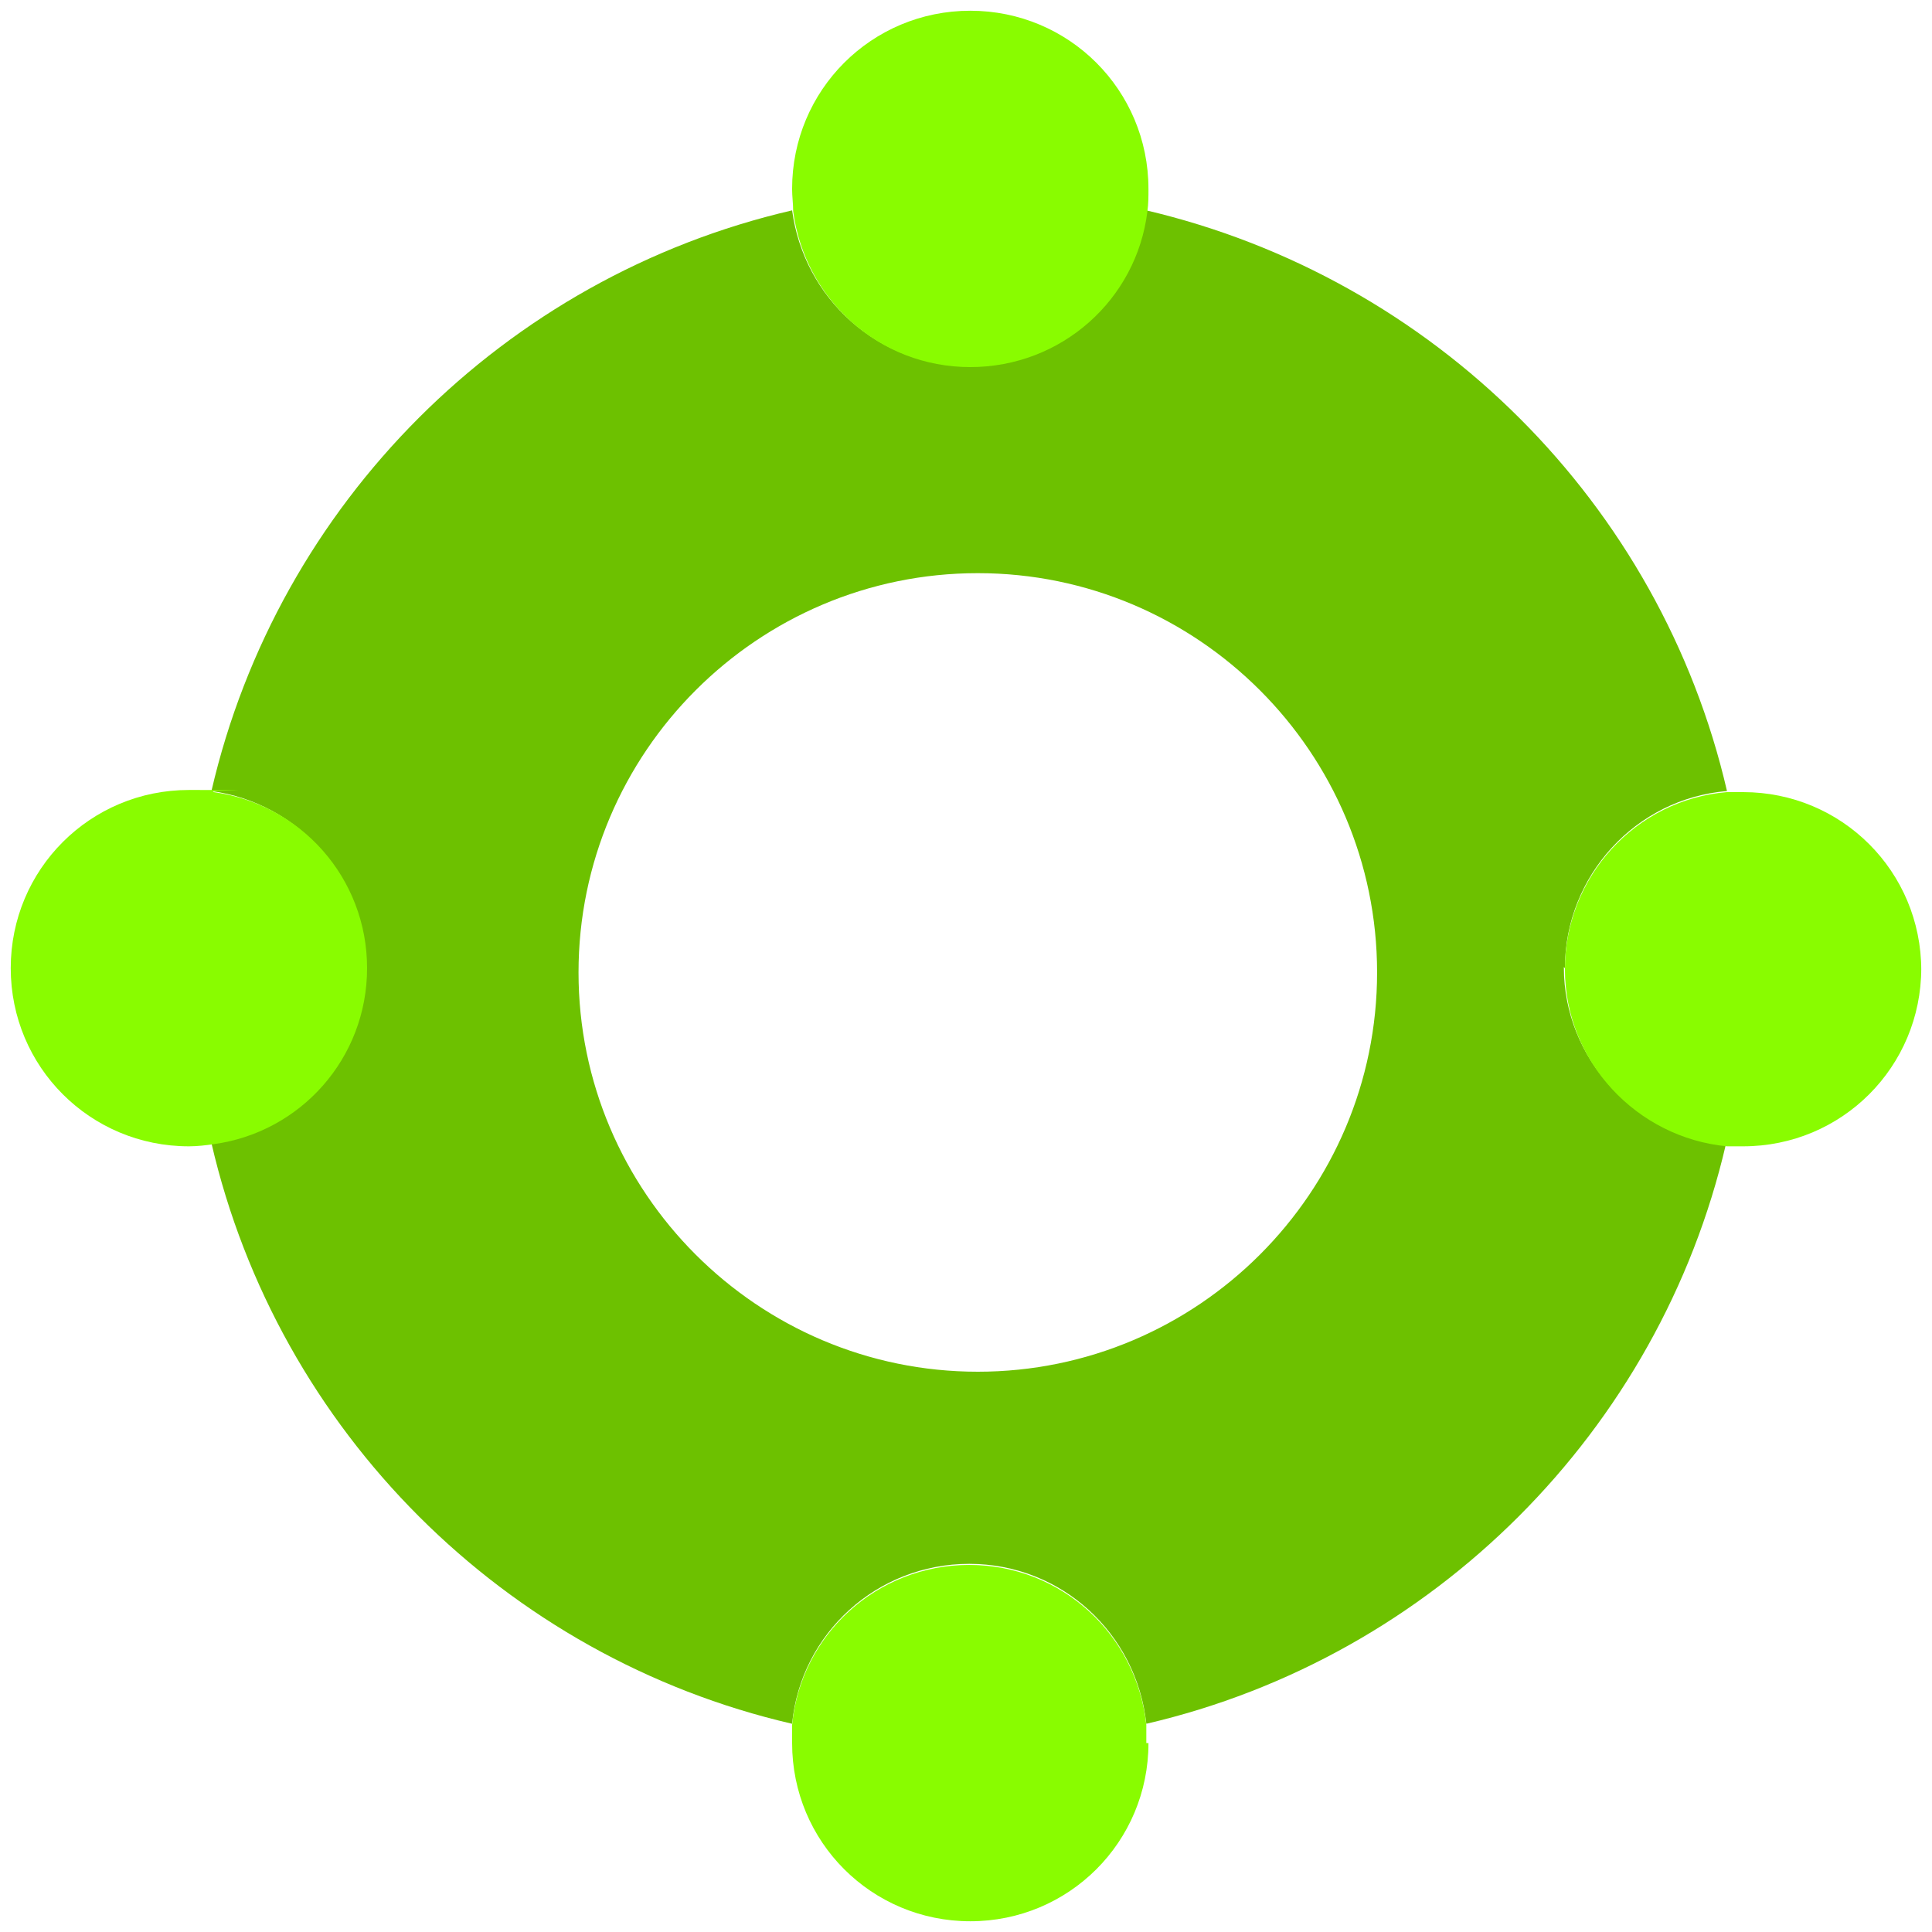 <?xml version="1.0" encoding="UTF-8"?>
<svg id="Layer_1" xmlns="http://www.w3.org/2000/svg" version="1.1" viewBox="0 0 289 289">
  <!-- Generator: Adobe Illustrator 29.5.1, SVG Export Plug-In . SVG Version: 2.1.0 Build 141)  -->
  <path d="M234.09,144.821c0-13.808,10.597-25.368,24.244-26.492-9.954-43.029-43.832-76.746-86.861-86.861-1.606,13.166-12.844,23.281-26.492,23.281s-24.726-10.115-26.492-23.281c-43.029,9.954-76.906,43.832-86.861,86.861,13.005,1.766,22.959,12.844,22.959,26.331s-9.954,24.565-22.959,26.331c9.954,43.029,43.832,76.906,86.861,86.861,1.284-13.487,12.684-23.923,26.492-23.923s25.047,10.436,26.492,23.923c42.868-9.954,76.746-43.832,86.7-86.7-13.487-1.284-24.244-12.684-24.244-26.492l.161.161ZM146.266,205.19c-32.914,0-59.727-26.813-59.727-59.727s26.813-59.727,59.727-59.727,59.727,26.813,59.727,59.727-26.813,59.727-59.727,59.727h0Z" fill="#6dc100"/>
  <path d="M171.794,28.258c0,1.124,0,2.248-.161,3.372-1.606,13.166-12.844,23.281-26.492,23.281s-24.726-10.115-26.492-23.281c0-1.124-.161-2.248-.161-3.372,0-14.771,11.881-26.652,26.652-26.652s26.652,11.881,26.652,26.652Z" fill="#89fc00"/>
  <path d="M287.394,144.821c0,14.771-11.881,26.652-26.652,26.652s-1.606,0-2.408,0c-13.487-1.284-24.244-12.684-24.244-26.492s10.597-25.368,24.244-26.492h2.408c14.771,0,26.652,11.881,26.652,26.652v-.321Z" fill="#89fc00"/>
  <path d="M54.91,144.821c0,13.487-9.954,24.565-22.959,26.331-1.124.161-2.408.321-3.693.321-14.771,0-26.652-11.881-26.652-26.652s11.881-26.652,26.652-26.652,2.408,0,3.693.321c13.005,1.766,22.959,12.844,22.959,26.331Z" fill="#89fc00"/>
  <path d="M171.794,260.742c0,14.771-11.881,26.652-26.652,26.652s-26.652-11.881-26.652-26.652,0-1.766,0-2.729c1.284-13.487,12.684-23.923,26.492-23.923s25.047,10.436,26.492,23.923v2.729h.321Z" fill="#89fc00"/>
</svg>